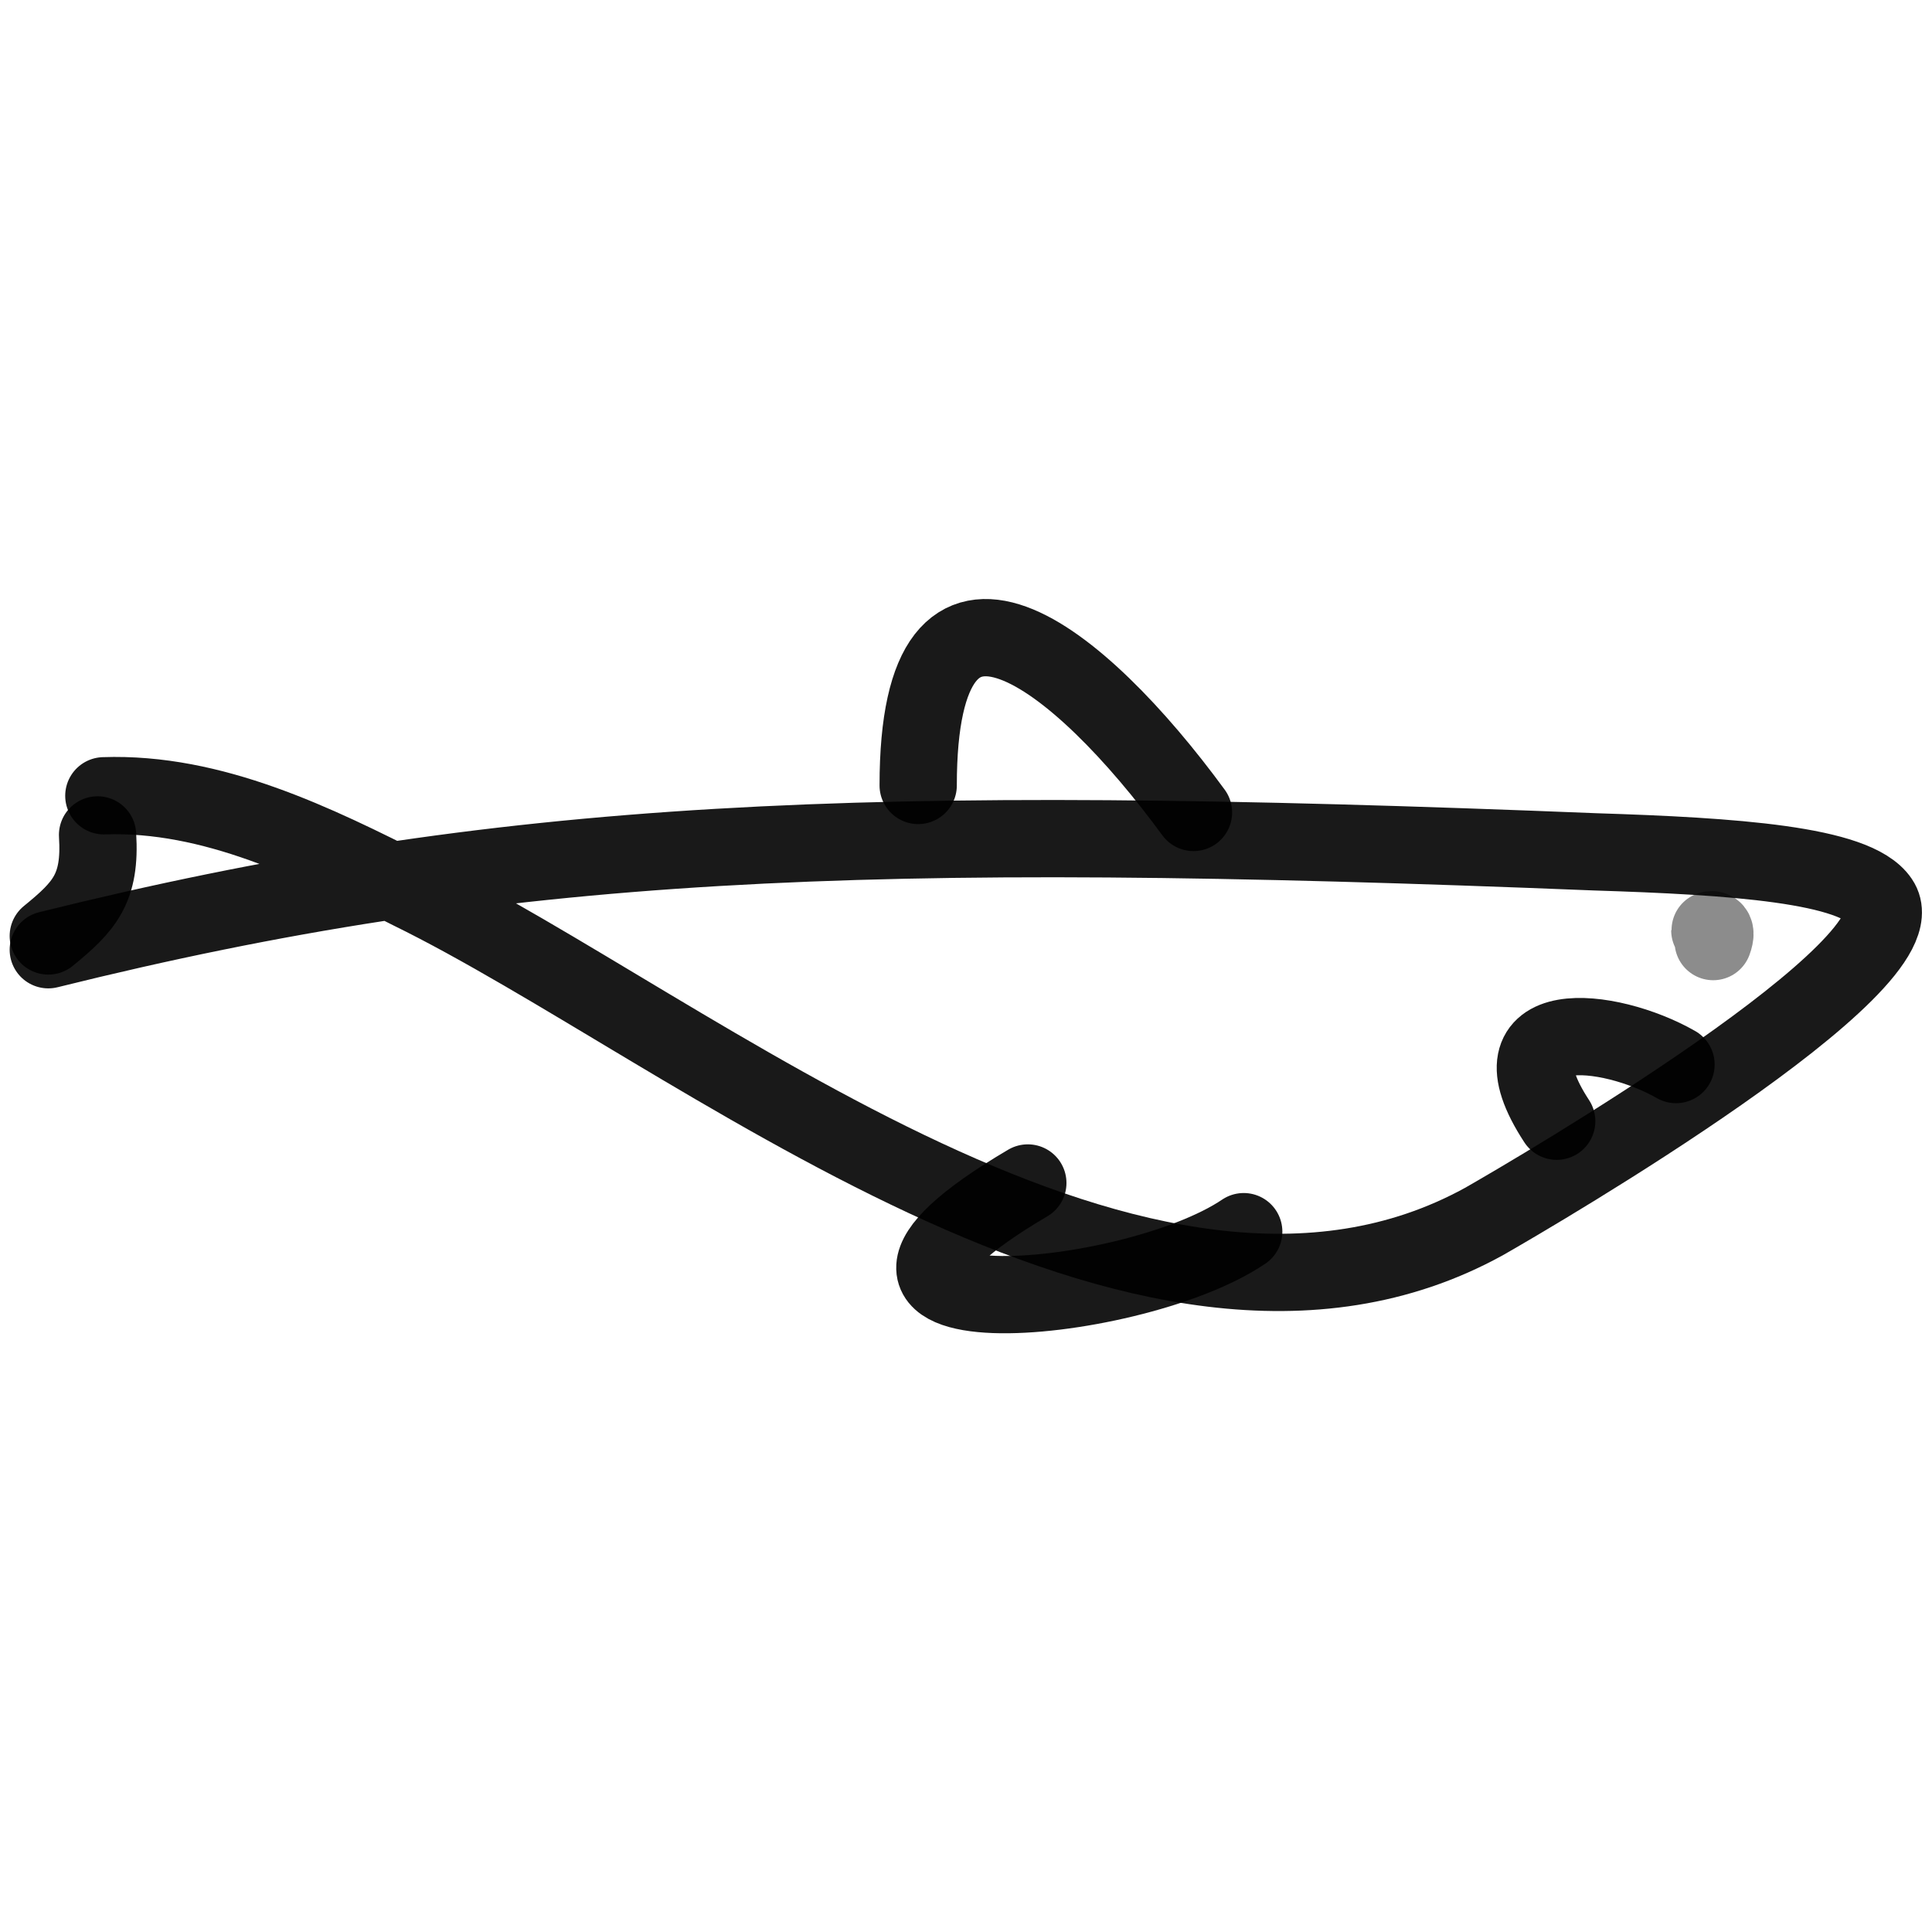 <svg xmlns="http://www.w3.org/2000/svg" version="1.1" xmlns:xlink="http://www.w3.org/1999/xlink" width="100%" height="100%" id="svgWorkerArea" viewBox="0 0 400 400" xmlns:artdraw="https://artdraw.muisca.co" style="background: white;"><defs id="defsdoc"><pattern id="patternBool" x="0" y="0" width="10" height="10" patternUnits="userSpaceOnUse" patternTransform="rotate(35)"><circle cx="5" cy="5" r="4" style="stroke: none;fill: #ff000070;"></circle></pattern></defs><g id="fileImp-904841200" class="cosito"><path id="pathImp-856748335" fill="none" stroke="#000000" stroke-linecap="round" stroke-linejoin="round" stroke-opacity="0.9" stroke-width="16" class="grouped" d="M21.5 164.758C44 163.969 65.3 174.469 85 184.427 143.3 212.969 236.7 291.669 307.2 252.927 318.7 246.369 398.3 199.769 389.2 186.458 384.2 178.969 358.8 177.269 330.3 176.367 178.6 170.269 104.1 173.269 10 196.632"></path><path id="pathImp-898469333" fill="none" stroke="#000000" stroke-linecap="round" stroke-linejoin="round" stroke-opacity="0.9" stroke-width="16" class="grouped" d="M247.1 168.211C223.5 135.969 190.1 108.769 190.1 162.622"></path><path id="pathImp-371797488" fill="none" stroke="#000000" stroke-linecap="round" stroke-linejoin="round" stroke-opacity="0.9" stroke-width="16" class="grouped" d="M212.8 244.923C158.6 276.869 233.6 271.169 257.5 255.002"></path><path id="pathImp-500212457" fill="none" stroke="#000000" stroke-linecap="round" stroke-linejoin="round" stroke-opacity="0.9" stroke-width="16" class="grouped" d="M347 220.407C333.1 212.469 307.6 209.669 322.3 232.138"></path><path id="pathImp-706860830" fill="none" opacity="0.503" stroke="#000000" stroke-linecap="round" stroke-linejoin="round" stroke-opacity="0.9" stroke-width="16" class="grouped" d="M354.7 194.944C355.8 191.969 354 192.469 354 192.619"></path><path id="pathImp-447440418" fill="none" stroke="#000000" stroke-linecap="round" stroke-linejoin="round" stroke-opacity="0.9" stroke-width="16" class="grouped" d="M20.2 172.86C20.9 183.969 17.5 187.669 10 193.782"></path></g></svg>